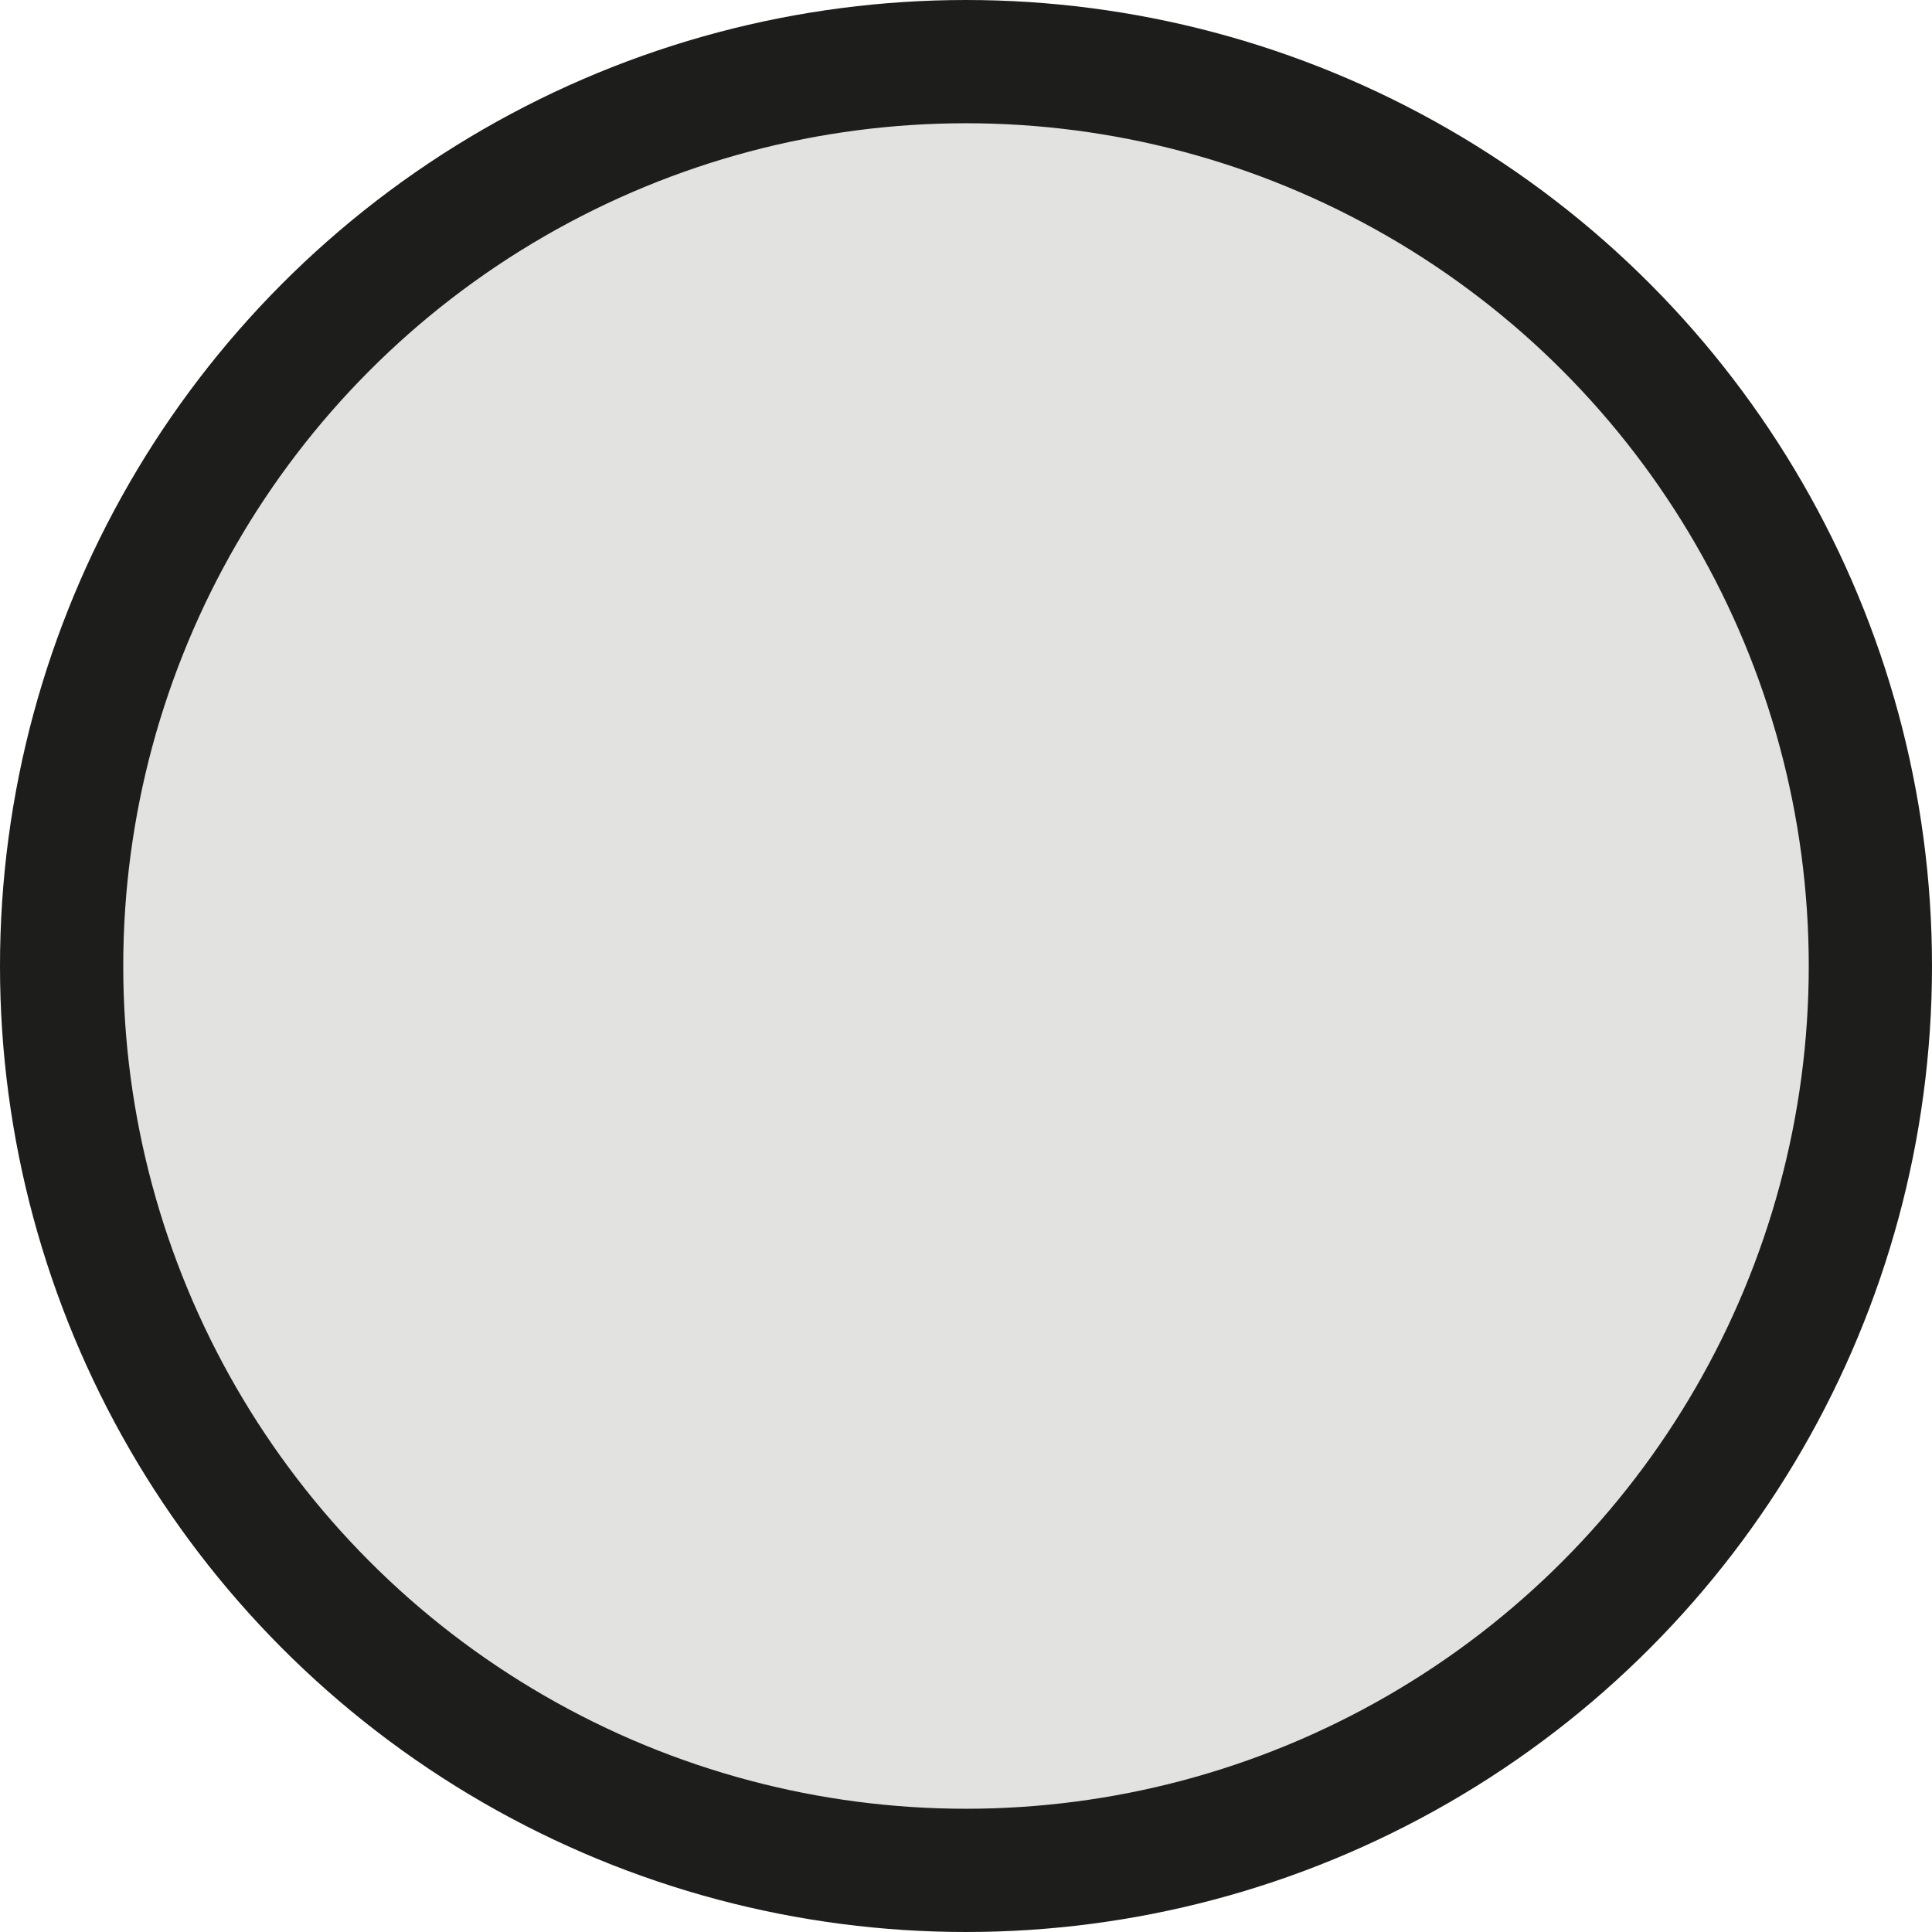 <?xml version="1.0" encoding="UTF-8" standalone="no"?>
<svg
   width="11.13"
   height="11.13"
   viewBox="0 0 11.13 11.13"
   version="1.1"
   id="svg1"
   xmlns="http://www.w3.org/2000/svg"
   xmlns:svg="http://www.w3.org/2000/svg">
  <defs
     id="defs1" />
  <g
     id="layer1"
     transform="translate(-406.317,-257.918)"
     style="display:inline">
    <g
       id="g2"
       style="display:inline">
      <circle
         class="cls-15"
         cx="411.882"
         cy="263.483"
         r="5.21"
         id="circle83"
         style="fill:#e2e2e1;stroke:#1d1d1b;stroke-width:0.71px;stroke-miterlimit:10" />
    </g>
  </g>
</svg>
